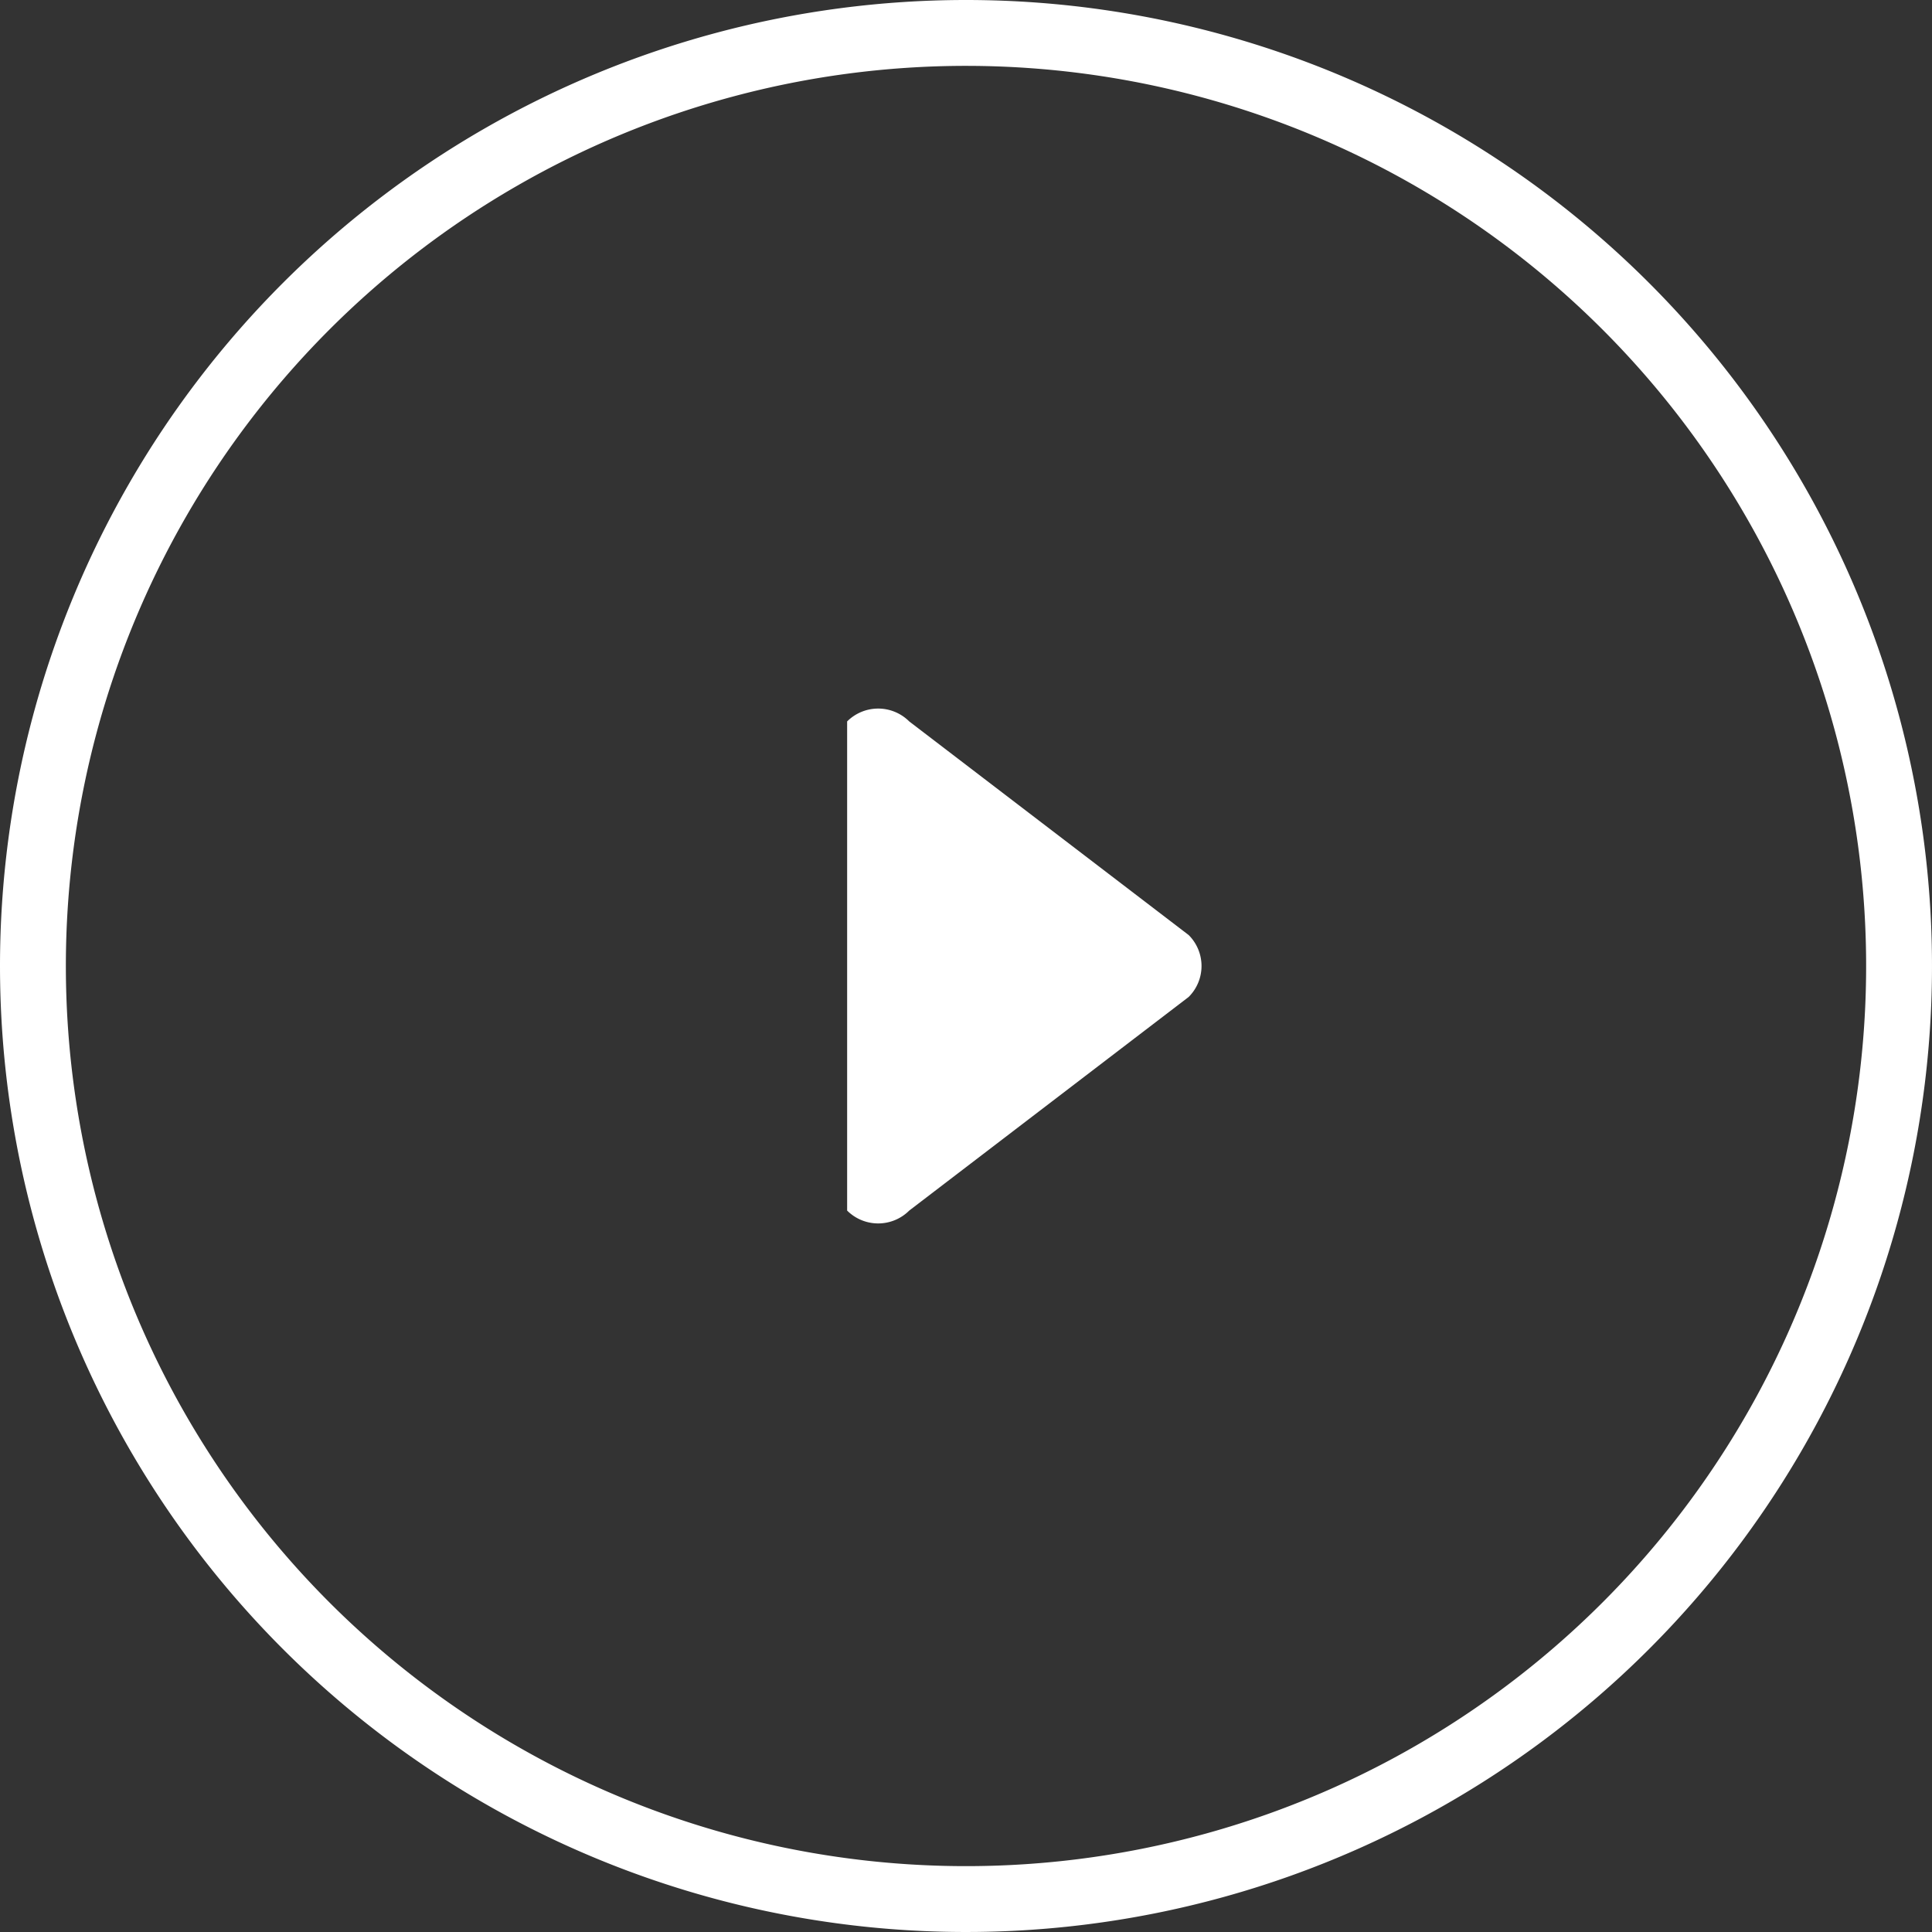 <svg id="icon_video" xmlns="http://www.w3.org/2000/svg" width="88" height="88" viewBox="0 0 88 88">
  <rect x="0" y="0" width="88" height="88" fill="#333333" stroke="none"/>
<defs>
    <style>
      .cls-1 {
        fill: #fff;
        fill-rule: evenodd;
      }
    </style>
  </defs>
  <path id="椭圆_520" data-name="椭圆 520" class="cls-1" d="M960,1990a44,44,0,1,1-44,44A44,44,0,0,1,960,1990Zm0,3a41,41,0,1,1-41,41A41,41,0,0,1,960,1993Z" transform="translate(-916 -1990)"/>
  <path id="圆角矩形_1" data-name="圆角矩形 1" class="cls-1" d="M957.414,2022.86l12.728,9.73a1.99,1.99,0,0,1,0,2.82l-12.728,9.73a2,2,0,0,1-2.828,0v-22.28A2,2,0,0,1,957.414,2022.86Z" transform="translate(-916 -1990)"/>
</svg>
